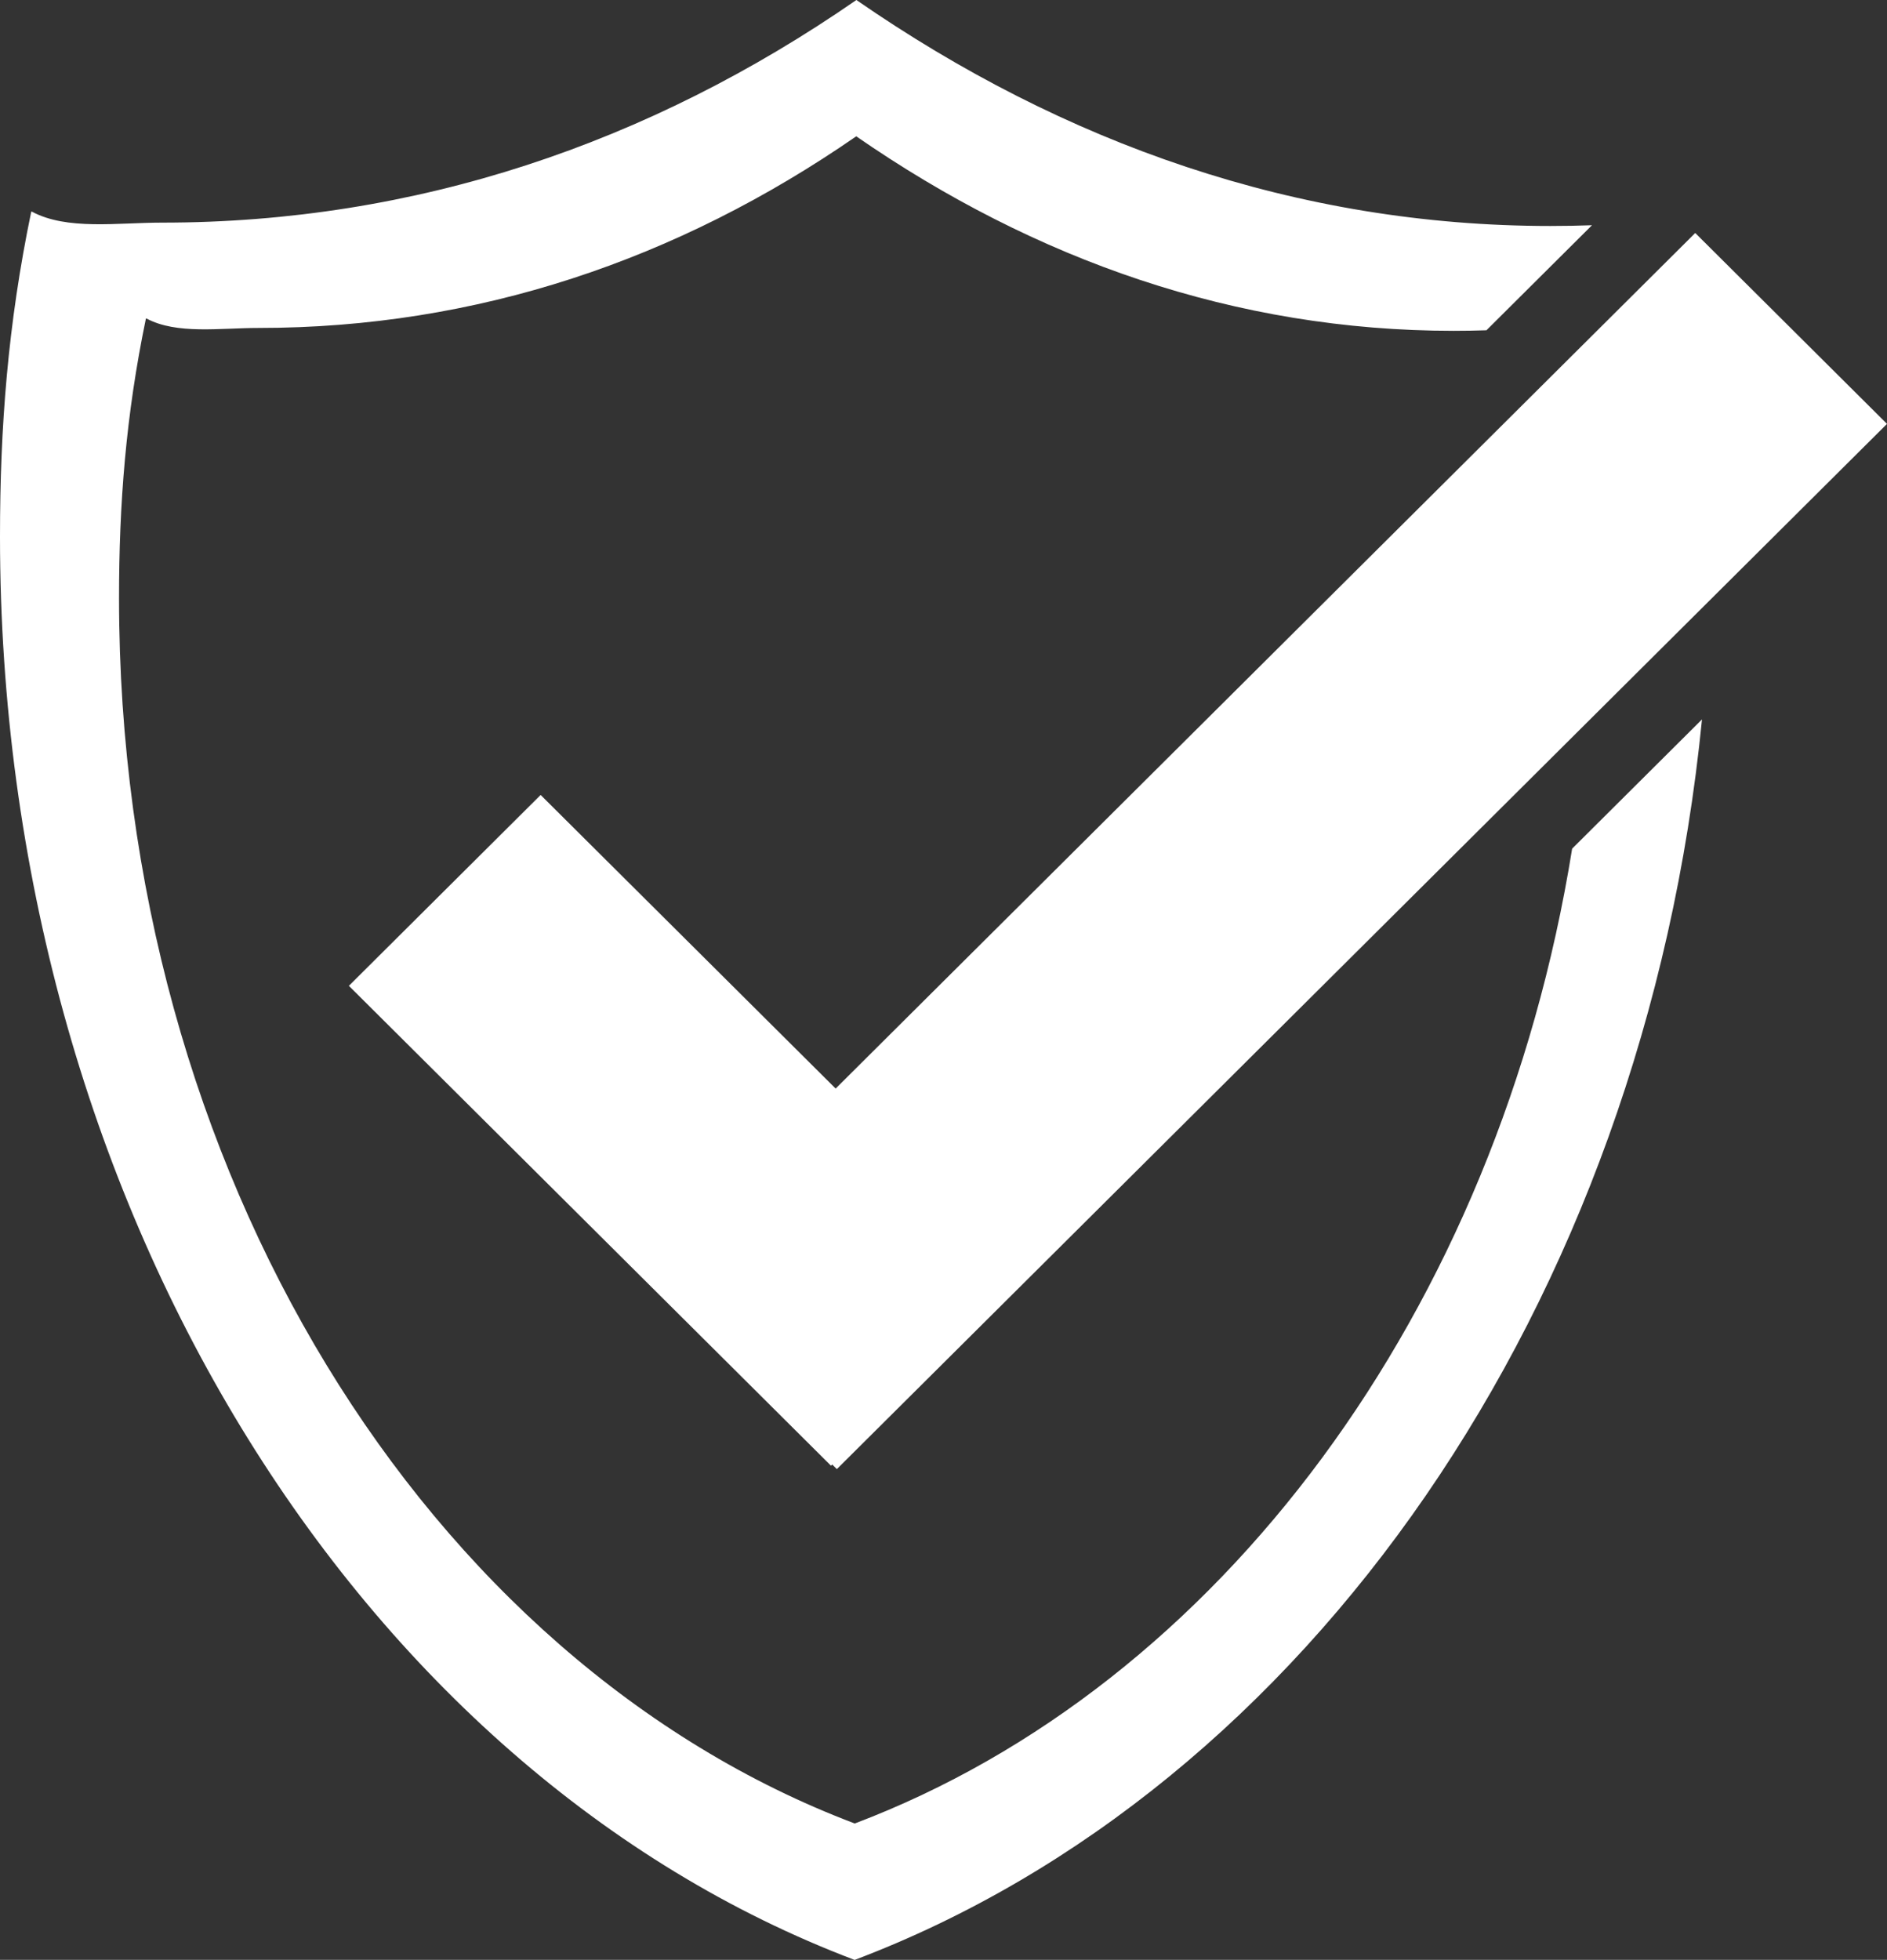 <svg width="261" height="271" viewBox="0 0 261 271" fill="none" xmlns="http://www.w3.org/2000/svg">
<rect x="0" y="0" width="261" height="271" fill="#333333" stroke="none"/>
<g clip-path="url(#clip0_178_163)">
<path d="M217.45 117.353C207.165 181.286 168.63 233.064 118.25 252.137H118.197C59.085 229.758 16.464 161.957 16.464 82.723C16.464 69.713 17.396 57.469 20.183 44.044H20.263C24.448 46.281 30.422 45.347 35.758 45.347C65.929 45.347 93.696 35.955 118.431 18.849C143.167 35.959 170.904 45.745 201.072 45.745C202.622 45.745 204.117 45.719 205.598 45.669L220.197 31.143C218.319 31.212 216.422 31.248 214.451 31.248C179.404 31.248 147.184 19.876 118.451 0C89.715 19.876 57.459 30.784 22.412 30.784C16.216 30.784 9.273 31.87 4.414 29.267H4.321C1.081 44.864 0 59.084 0 74.2C0 166.246 49.508 245.009 118.177 271H118.24C180.644 247.377 227.401 180.556 235.411 99.477L217.447 117.353H217.45Z" fill="white"/>
<path d="M261 58.614L236.496 82.996L219.523 99.885L202.365 116.961L115.747 203.146L115.106 202.507L114.94 202.675L48.255 136.317L74.779 109.925L115.582 150.522L175.837 90.566L217.566 49.044L233.286 33.403L234.476 32.218L261 58.614Z" fill="white"/>
</g>
<defs>
<clipPath id="clip0_178_163">
<rect width="261" height="271" fill="white"/>
</clipPath>
</defs>
</svg>

